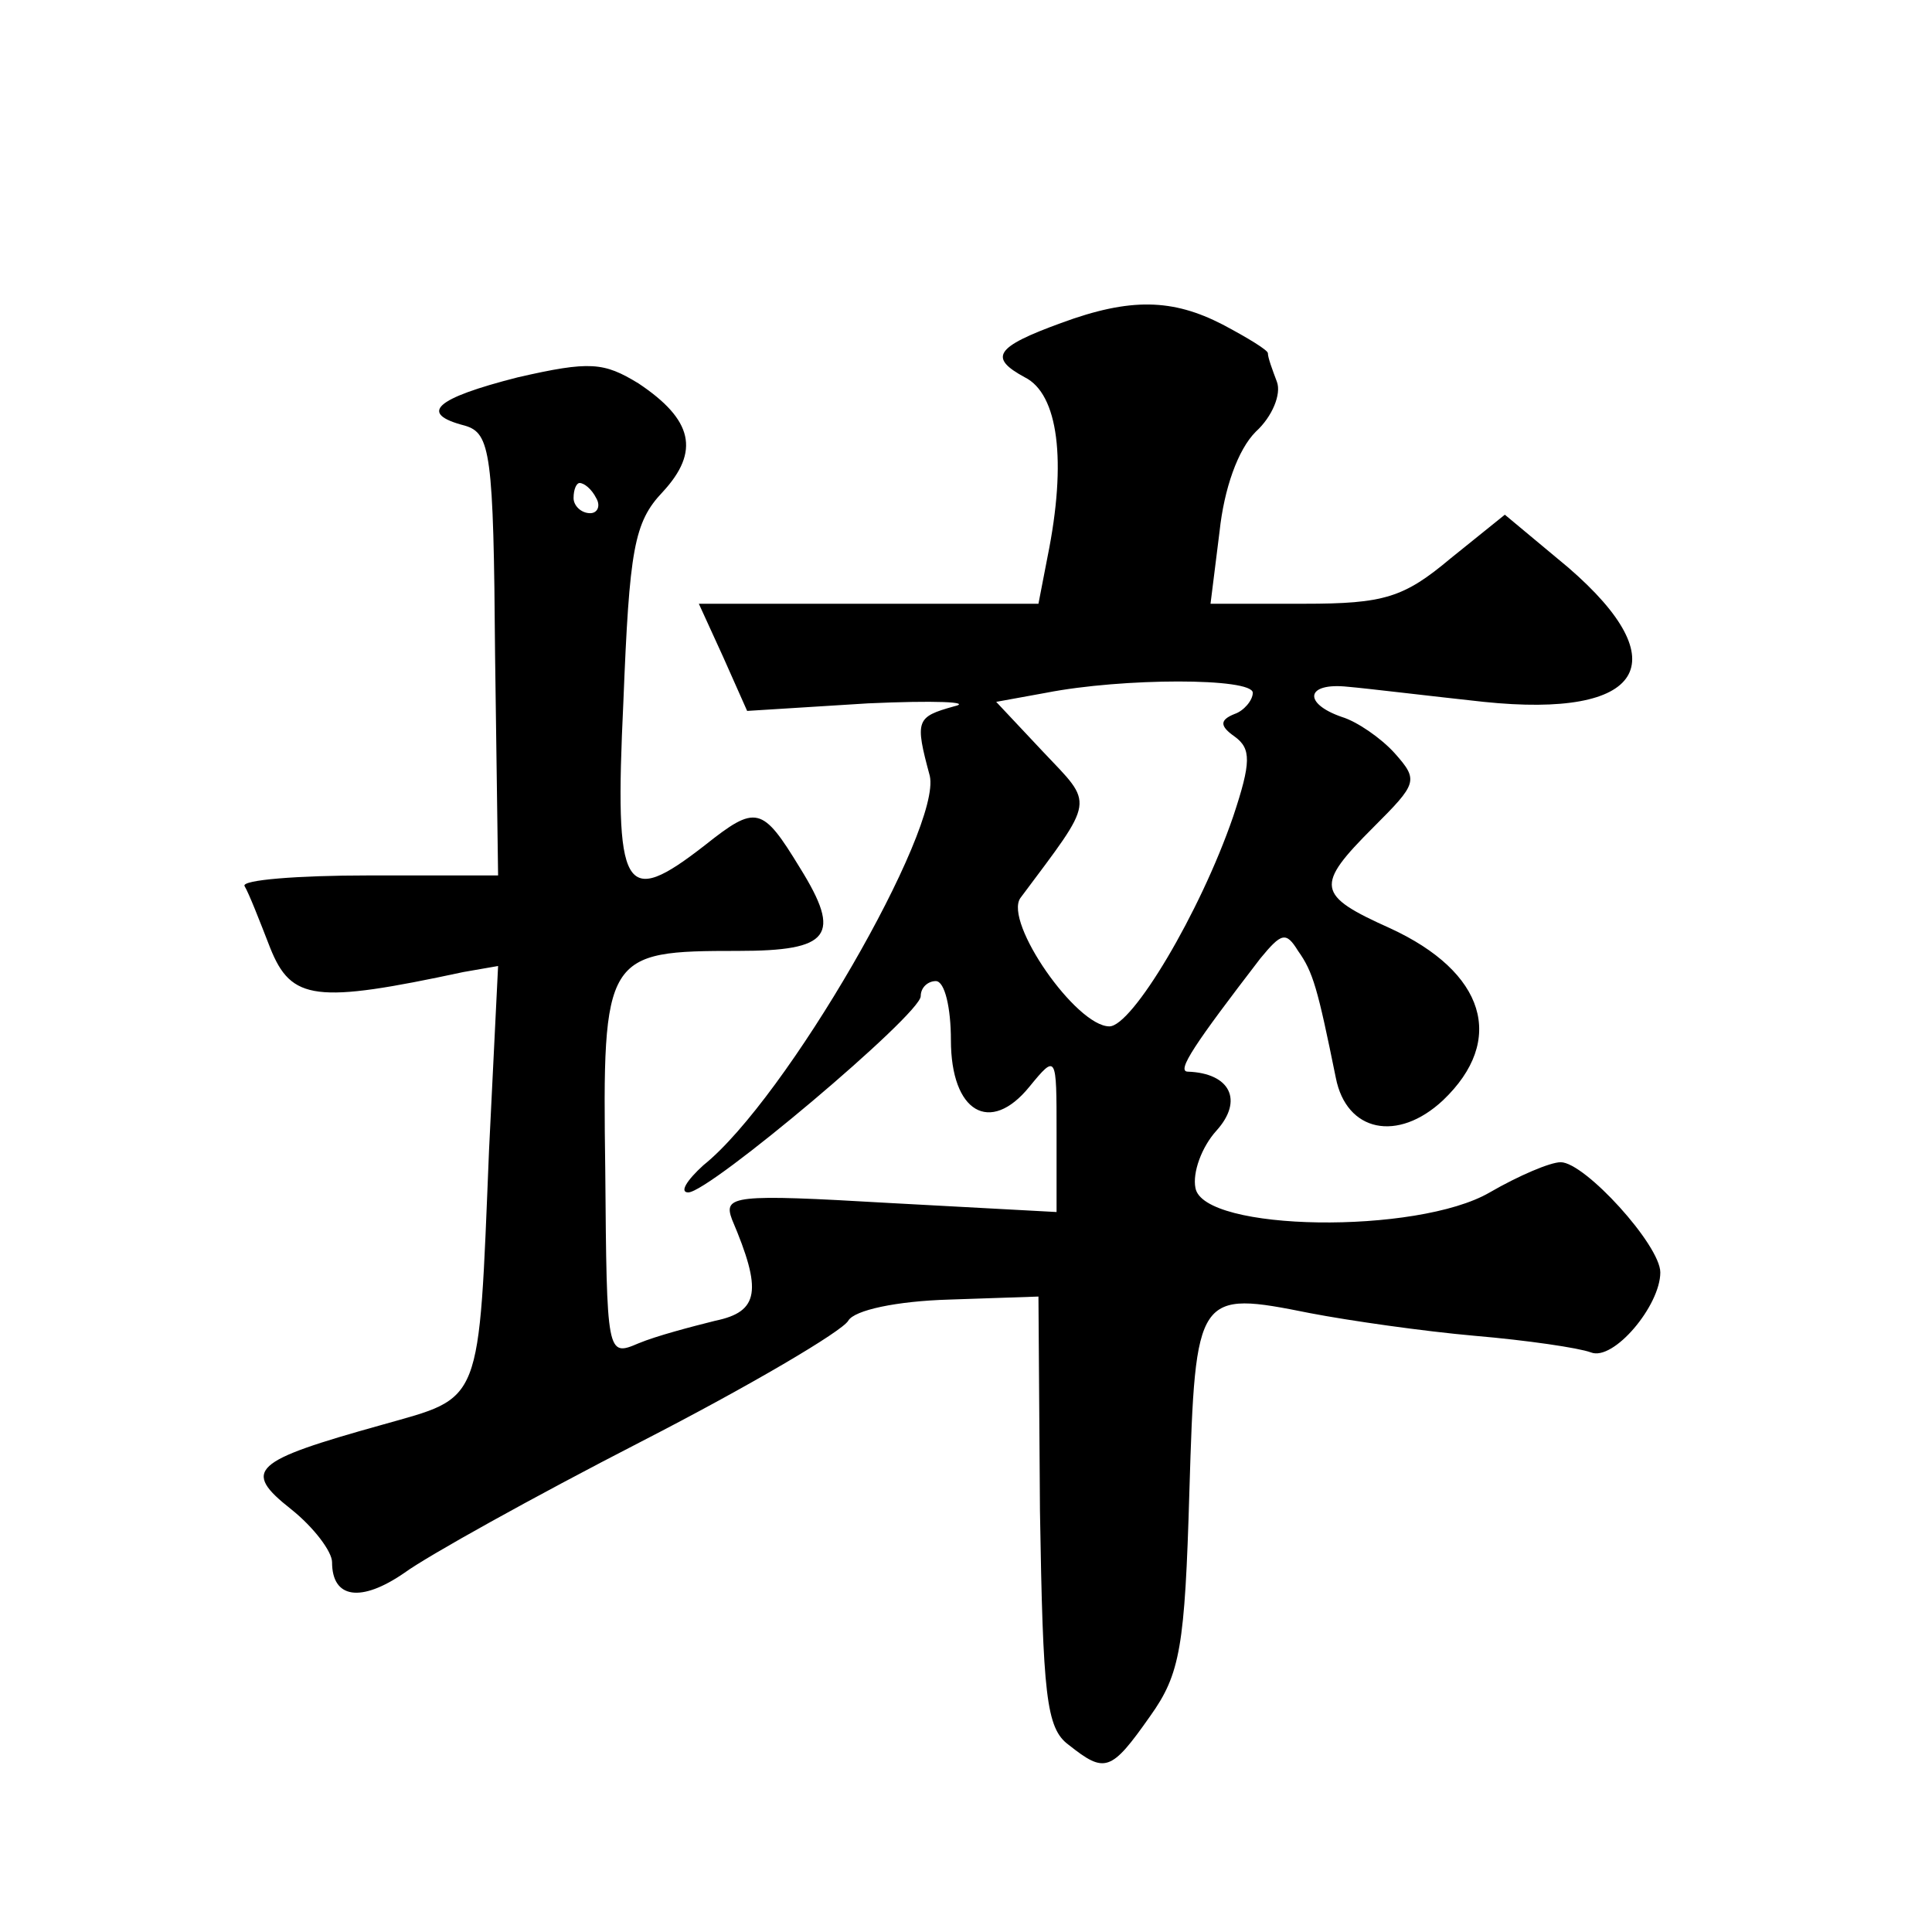 <?xml version="1.0" standalone="no"?>
<!DOCTYPE svg PUBLIC "-//W3C//DTD SVG 20010904//EN"
 "http://www.w3.org/TR/2001/REC-SVG-20010904/DTD/svg10.dtd">
<svg version="1.0" xmlns="http://www.w3.org/2000/svg"
 width="128pt" height="128pt" viewBox="0 0 128 128"
 preserveAspectRatio="xMidYMid meet">
<g transform="translate(0,128) scale(0.1,-0.1)"
fill="#0" stroke="none">
<path d="M703 1066 c-44 -16 -48 -23 -24 -36 22 -11 28 -55 15 -119 l-6 -31 -113
0 -112 0 16 -35 16 -36 80 5 c44 2 70 1 57 -2 -25 -7 -26 -9 -16 -46 8 -35 -95
-214 -150 -258 -11 -10 -16 -18 -10 -18 14 0 154 118 154 130 0 6 5 10 10 10 6
0 10 -18 10 -39 0 -48 26 -63 52 -31 18 22 18 21 18 -30 l0 -53 -111 6 c-103 6
-110 5 -104 -11 20 -47 18 -61 -11 -67 -16 -4 -39 -10 -51 -15 -21 -9 -21 -8 -22
115 -2 143 0 145 88 145 61 0 69 10 41 55 -25 41 -29 42 -63 15 -54 -42 -60 -32
-54 95 4 101 7 119 26 139 25 27 20 48 -16 72 -23 14 -32 15 -80 4 -55 -14 -66
-24 -35 -32 17 -5 19 -18 20 -152 l2 -146 -86 0 c-47 0 -84 -3 -82 -7 3 -5 10 -23
17 -41 14 -35 30 -37 128 -16 l23 4 -6 -122 c-7 -171 -4 -163 -71 -182 -86 -24
-93 -30 -60 -56 15 -12 27 -28 27 -35 0 -24 19 -27 48 -7 15 11 85 50 157 87 72
37 133 73 137 80 4 7 32 13 67 14 l59 2 1 -142 c2 -122 4 -144 19 -155 24 -19 28
-18 54 19 20 28 23 46 26 149 4 132 5 133 80 118 26 -5 75 -12 109 -15 35 -3 69
-8 77 -11 15 -6 46 31 46 53 0 18 -50 73 -66 73 -7 0 -28 -9 -47 -20 -48 -28 -190
-26 -195 3 -2 10 4 27 14 38 18 20 9 38 -19 39 -8 0 5 19 48 75 14 17 17 18 25
5 10 -14 13 -25 25 -84 7 -36 41 -43 71 -15 42 40 28 85 -35 114 -49 22 -50 28
-11 67 29 29 30 31 14 49 -9 10 -25 21 -35 24 -26 9 -24 23 4 20 12 -1 53 -6 90
-10 106 -11 129 26 56 89 l-42 35 -36 -29 c-31 -26 -44 -30 -97 -30 l-62 0 6 48
c3 28 12 54 24 66 11 10 17 25 14 33 -3 8 -6 16 -6 19 0 2 -13 10 -30 19 -33 17
-61 18 -107 1z m-308 -116 c3 -5 1 -10 -4 -10 -6 0 -11 5 -11 10 0 6 2 10 4 10
3 0 8 -4 11 -10z m435 -129 c0 -5 -6 -12 -12 -14 -10 -4 -10 -8 0 -15 11 -8 11
-17 -1 -53 -22 -64 -67 -139 -82 -139 -22 0 -70 69 -59 85 50 67 49 61 15 97 l-31
33 33 6 c51 10 137 10 137 0z"/>
</g>
</svg>
